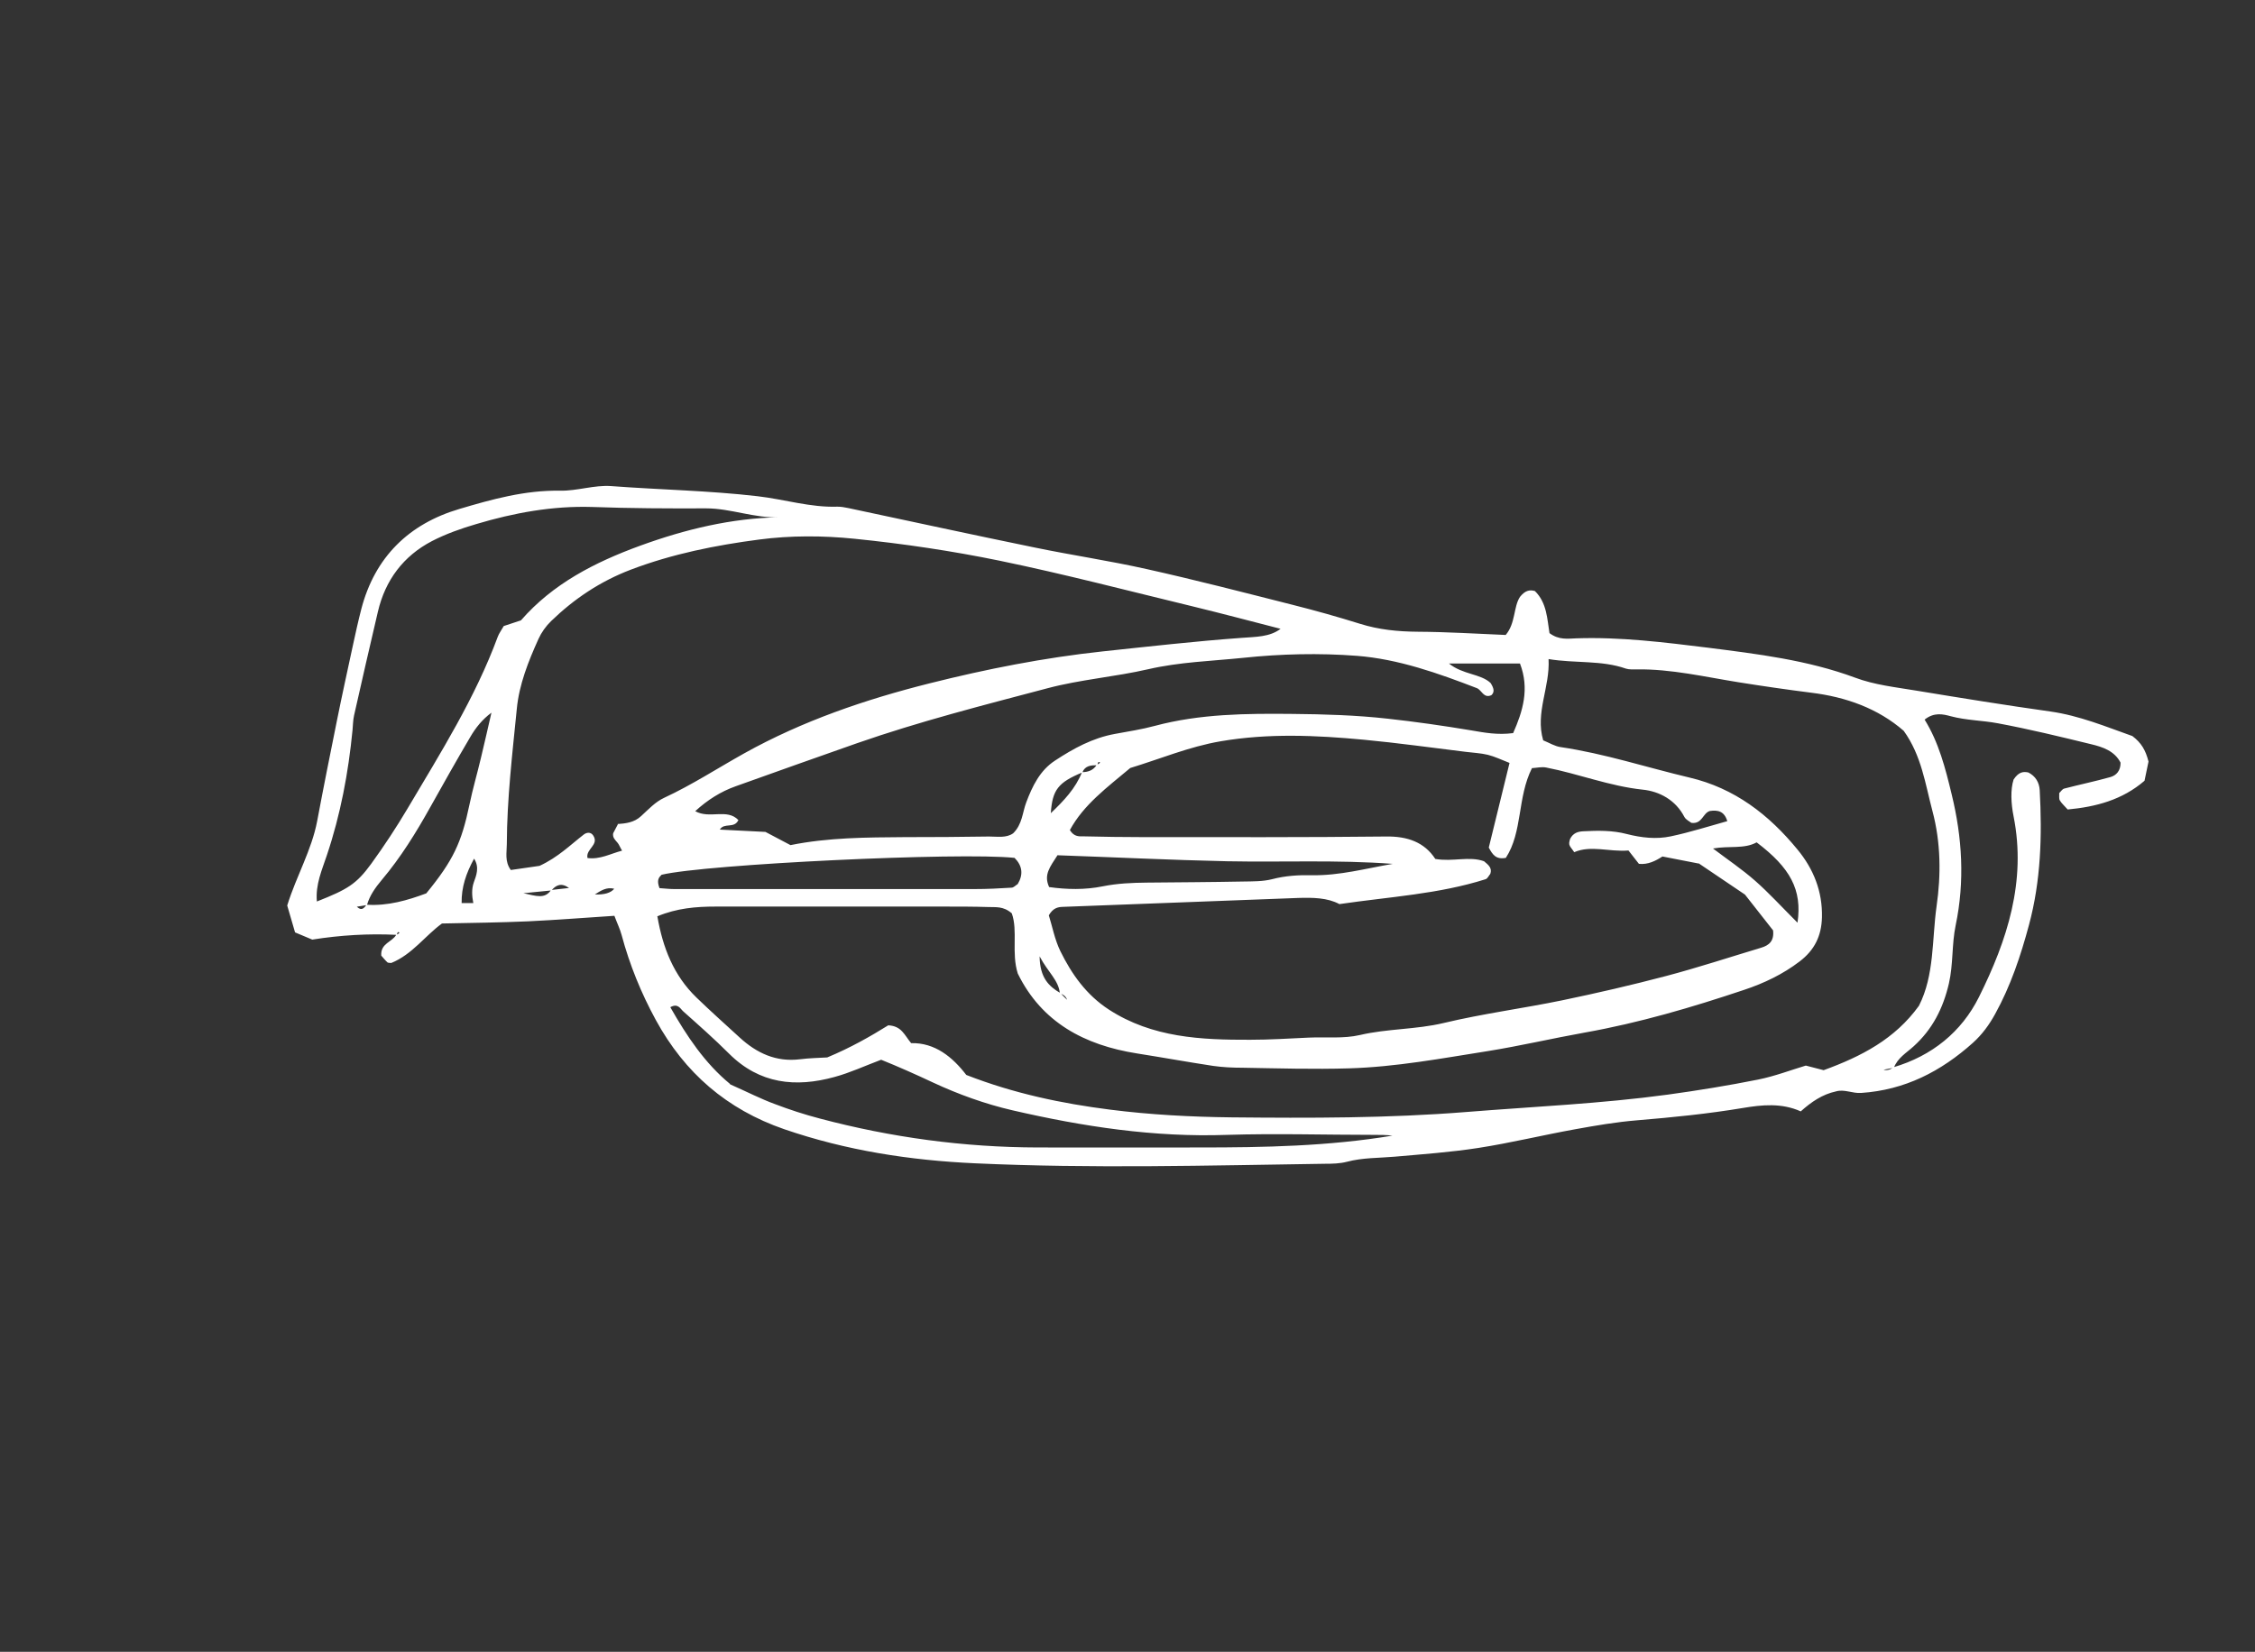 <?xml version="1.0" encoding="UTF-8"?>
<svg id="Layer_1" xmlns="http://www.w3.org/2000/svg" viewBox="0 0 146.74 107.52">
  <rect x="0" y="0" width="146.74" height="107.52" fill="#333333" stroke="none"/>
  <defs>
    <style>
      .cls-1 {
        fill: #fff;
      }
    </style>
  </defs>
  <path class="cls-1" d="M25.81,60.85c-1.84-.09-3.66.02-5.49.31-.36-.15-.72-.3-1.12-.47-.19-.64-.36-1.24-.51-1.75.6-1.93,1.59-3.6,1.95-5.5.41-2.19.85-4.38,1.29-6.56.33-1.64.69-3.27,1.04-4.9.17-.78.34-1.56.54-2.33.88-3.39,3.1-5.55,6.38-6.52,2.12-.63,4.28-1.23,6.56-1.19,1.11.02,2.23-.38,3.32-.3,3.17.24,6.36.29,9.53.66,1.74.2,3.43.74,5.19.68.24,0,.48.04.71.09,4.05.86,8.09,1.74,12.14,2.57,2.42.5,4.86.86,7.27,1.4,3.19.71,6.35,1.53,9.51,2.33,1.47.37,2.93.78,4.37,1.23,1.24.39,2.48.51,3.77.52,1.91.01,3.81.13,5.72.21.65-.76.5-1.83.93-2.48.33-.41.62-.48.97-.38.79.77.8,1.85.95,2.74.61.46,1.19.36,1.73.34,2.88-.1,5.76.26,8.59.61,3.21.41,6.47.8,9.57,1.95,1.25.47,2.63.62,3.96.84,2.91.48,5.81.95,8.73,1.36,1.92.27,3.68,1.01,5.35,1.6.58.44.86.91,1.05,1.66-.06.29-.16.75-.26,1.25-1.45,1.25-3.17,1.7-5,1.87-.21-.24-.4-.4-.51-.59-.07-.12-.03-.3-.04-.48.1-.09.19-.25.32-.29,1-.26,2.01-.47,3.01-.75.39-.11.67-.42.66-.94-.39-.76-1.16-1.02-1.92-1.2-2.01-.49-4.02-.98-6.06-1.36-1.01-.19-2.06-.19-3.07-.46-.51-.14-1.09-.27-1.7.22.92,1.48,1.35,3.16,1.76,4.86.69,2.83.86,5.66.26,8.53-.26,1.24-.15,2.53-.44,3.79-.38,1.62-1.07,2.98-2.3,4.09-.46.42-1.04.75-1.28,1.39-.21.04-.43.08-.67.13q.32.09.64-.16c2.5-.74,4.43-2.29,5.57-4.58,1.83-3.68,3.09-7.52,2.25-11.75-.17-.85-.21-1.74,0-2.4.33-.5.63-.53.96-.46.47.24.71.65.74,1.15.16,2.95.08,5.89-.7,8.78-.54,2.01-1.19,3.96-2.2,5.79-.39.71-.85,1.34-1.45,1.88-2.08,1.86-4.42,3.07-7.27,3.26-.57.04-1.09-.26-1.64-.1-.88.19-1.6.68-2.29,1.3-1.25-.56-2.52-.43-3.77-.22-2.28.38-4.57.61-6.87.8-1.35.11-2.69.34-4.02.58-2.11.38-4.2.89-6.32,1.22-1.81.28-3.64.41-5.46.57-1.03.09-2.07.06-3.09.33-.46.12-.95.13-1.43.13-7.59.11-15.19.32-22.77-.03-4.21-.19-8.38-.83-12.42-2.22-3.73-1.29-6.47-3.66-8.35-7.1-.96-1.76-1.71-3.6-2.23-5.54-.1-.38-.28-.74-.47-1.25-1.86.12-3.74.27-5.63.36-1.83.08-3.66.1-5.59.14-1.09.79-1.94,2.02-3.3,2.57-.09-.01-.2,0-.25-.04-.16-.15-.3-.33-.4-.44-.06-.8.71-.88.97-1.35.23-.1.27-.17.12-.18-.03,0-.06.13-.09.2ZM69.46,65.16c-.06-.27-.23-.42-.49-.49-.08-.87-.76-1.36-1.32-2.42.02,1.4.6,1.95,1.35,2.39.16.16.32.33.49.49.05.04.11.07.16.11l-.19-.08ZM71.4,49.81c-.4,0-.79.02-.97.47-1.57.65-1.95,1.13-2.05,2.65.85-.81,1.61-1.61,2.03-2.67.4,0,.74-.12.96-.48.23-.1.27-.18.12-.18-.03,0-.06.14-.09.21ZM35.88,57.96c-.51.05-1.01.1-1.82.18.85.19,1.4.39,1.8-.21.36-.04.72-.08,1.17-.13-.52-.37-.85-.18-1.15.16ZM23.86,58.89c1.38.09,2.67-.29,3.88-.74,1.75-2.14,2.29-3.29,2.81-5.78.21-1.01.5-2,.74-3.01.24-.99.46-1.98.69-2.97-.61.45-1.03.99-1.37,1.57-.89,1.51-1.75,3.04-2.6,4.56-.93,1.67-1.93,3.29-3.17,4.76-.41.49-.78,1-.96,1.63-.2.03-.41.07-.66.11.33.31.48.07.64-.14ZM40.17,53.64c.56-.04,1.1-.1,1.55-.52.47-.43.93-.93,1.5-1.19,1.81-.84,3.48-1.93,5.22-2.9,3.79-2.11,7.87-3.5,12.05-4.55,3.7-.93,7.45-1.67,11.27-2.08,3.01-.32,6.01-.66,9.03-.88.91-.07,1.84-.05,2.54-.59-1.87-.48-3.79-.99-5.72-1.46-4.18-1.01-8.34-2.1-12.55-2.97-3.11-.64-6.28-1.11-9.44-1.43-2.05-.21-4.18-.22-6.22.05-2.83.37-5.64.93-8.35,1.96-1.99.76-3.68,1.89-5.19,3.35-.34.33-.63.74-.82,1.16-.66,1.46-1.26,2.97-1.41,4.55-.29,2.93-.64,5.86-.65,8.81,0,.54-.15,1.12.26,1.68.66-.1,1.36-.2,1.87-.27,1.21-.56,2-1.36,2.88-2.04.18-.14.45-.18.61.06.41.62-.5.88-.37,1.47.81.11,1.49-.28,2.25-.48-.15-.25-.2-.41-.3-.52-.15-.18-.33-.33-.28-.61.11-.2.22-.42.33-.63l-.03.02ZM42.78,59.66c.35,2.02,1.05,3.83,2.54,5.27.92.89,1.87,1.74,2.81,2.6,1.11,1.02,2.37,1.61,3.92,1.42.63-.08,1.27-.09,1.78-.12,1.52-.63,2.83-1.38,3.97-2.09.87.04,1.05.63,1.49,1.16,1.55-.04,2.7.91,3.59,2.07,3.1,1.21,6.22,1.86,9.37,2.26,2.6.33,5.24.47,7.87.5,5.11.05,10.21.06,15.32-.35,4.37-.35,8.75-.54,13.09-1.13,1.97-.27,3.93-.59,5.88-.98,1.09-.22,2.13-.62,3.1-.91.5.13.87.22,1.16.3,2.47-.9,4.64-2.03,6.2-4.19,1.02-2,.84-4.3,1.15-6.49.29-2.02.28-4.13-.27-6.19-.47-1.77-.71-3.61-1.87-5.22-1.68-1.46-3.75-2.2-6.01-2.48-1.58-.2-3.16-.43-4.73-.68-2.2-.35-4.38-.87-6.63-.84-.24,0-.5.02-.71-.05-1.6-.56-3.27-.33-5.03-.62.1,1.84-.88,3.48-.35,5.29.4.16.76.39,1.14.44,2.85.42,5.58,1.32,8.37,1.98,2.95.69,5.18,2.42,7.04,4.69,1.04,1.26,1.63,2.72,1.59,4.41-.03,1.21-.48,2.13-1.45,2.87-1.1.84-2.32,1.42-3.61,1.85-3.4,1.14-6.83,2.15-10.37,2.78-2.12.38-4.21.87-6.33,1.21-2.98.47-5.97,1.03-9,1.12-2.31.07-4.63,0-6.95-.04-.64,0-1.28-.03-1.91-.12-1.65-.25-3.3-.55-4.95-.81-3.42-.54-6.2-2.02-7.76-5.2-.43-1.36.02-2.77-.39-3.92-.55-.48-1.05-.39-1.52-.41-.96-.03-1.92-.03-2.88-.03-4.95,0-9.91,0-14.86,0-1.28,0-2.53.1-3.82.64ZM110.54,56.21c-.78-.15-1.56-.3-2.36-.46-.45.29-.94.54-1.53.48-.24-.3-.48-.61-.68-.87-1.27.1-2.44-.36-3.53.11-.16-.24-.29-.36-.32-.5-.03-.14.04-.29.05-.36.2-.4.52-.48.84-.5.96-.05,1.91-.07,2.86.18.94.24,1.91.35,2.85.15,1.24-.26,2.45-.65,3.68-.99-.19-.65-.62-.74-1.14-.66-.46.14-.49.87-1.2.77-.11-.09-.35-.2-.45-.38-.57-1.11-1.63-1.67-2.71-1.78-2.17-.23-4.17-1.03-6.28-1.44-.29-.06-.61.02-.93.04-.96,1.9-.6,4.15-1.7,5.84-.64.12-.86-.2-1.11-.67.43-1.75.88-3.59,1.35-5.51-.54-.21-.97-.42-1.42-.53-.46-.11-.94-.13-1.42-.19-2.21-.27-4.42-.58-6.64-.79-3.1-.29-6.21-.43-9.31.1-2.06.35-3.97,1.16-5.89,1.74-1.5,1.26-3.03,2.38-3.93,4.04.28.46.62.41.92.41,1.28.03,2.56.05,3.84.05,5.27,0,10.55.02,15.82-.04,1.39-.02,2.49.37,3.2,1.46,1.15.2,2.2-.2,3.17.15.29.24.54.44.41.82-.1.12-.18.31-.31.35-3.05.97-6.24,1.14-9.51,1.62-.78-.42-1.73-.43-2.7-.4-5.1.19-10.2.39-15.31.58-.32.01-.63.08-.9.55.22.7.38,1.57.75,2.33.74,1.5,1.68,2.84,3.15,3.8,2.83,1.84,6.02,1.98,9.2,1.97,1.26,0,2.54-.08,3.81-.14,1.12-.05,2.27.08,3.34-.17,1.8-.42,3.64-.35,5.44-.78,2.55-.61,5.16-.95,7.73-1.48,2.26-.47,4.51-.99,6.75-1.58,2.08-.55,4.12-1.22,6.18-1.84.5-.15.86-.42.78-1.13-.58-.74-1.22-1.55-1.83-2.33-1.03-.7-2.02-1.37-3.02-2.04ZM98.46,47.73c.64-1.44,1.08-2.9.45-4.54h-4.62c.9.73,2.07.66,2.71,1.27.24.38.25.6.05.79-.51.23-.63-.34-.95-.46-2.52-.97-5.1-1.89-7.79-2.1-2.46-.19-4.97-.13-7.42.13-2.05.21-4.13.27-6.17.74-2.17.5-4.42.67-6.56,1.24-4.16,1.1-8.33,2.16-12.4,3.58-2.63.92-5.26,1.86-7.89,2.8-.98.35-1.83.89-2.63,1.62.95.53,2.06-.2,2.81.58-.28.58-.92.14-1.21.62,1.05.05,2.08.1,2.97.15.62.33,1.11.59,1.63.86,2.47-.5,4.94-.5,7.41-.52,1.84,0,3.68-.01,5.51-.04.55,0,1.12.11,1.57-.21.6-.59.6-1.35.85-2.01.4-1.06.89-2.08,1.87-2.72,1.2-.79,2.46-1.48,3.91-1.74.86-.16,1.73-.29,2.58-.52,2.95-.79,5.97-.81,8.98-.78,2.06.02,4.12.08,6.18.31,1.82.2,3.63.46,5.43.76.87.15,1.72.31,2.72.18ZM50.73,33.67c-1.65.07-3.17-.58-4.78-.58-2.47.01-4.95,0-7.42-.09-2.58-.08-5.08.38-7.53,1.11-.99.29-1.98.64-2.89,1.11-1.86.97-3.04,2.54-3.52,4.6-.53,2.25-1.04,4.49-1.55,6.75-.07.31-.07.63-.1.95-.27,2.78-.78,5.5-1.67,8.15-.31.94-.75,1.9-.65,3.01,2-.79,2.57-1.13,3.54-2.46.84-1.16,1.63-2.36,2.36-3.59,2.15-3.63,4.4-7.2,5.87-11.18.08-.22.23-.41.39-.7.32-.11.69-.23,1.12-.37,2.07-2.38,4.8-3.78,7.76-4.86,2.94-1.07,5.93-1.79,9.05-1.85ZM47.51,70.58c1.15.51,2,.95,2.9,1.28.97.37,1.95.69,2.95.95,4.64,1.23,9.37,1.87,14.18,1.88,3.51.01,7.03,0,10.54,0,4.19,0,8.38-.08,12.53-.77-.39-.05-.79-.05-1.18-.05-3.19,0-6.39-.1-9.58,0-4.75.17-9.38-.54-13.97-1.6-1.77-.41-3.52-1.04-5.17-1.81-1.15-.54-2.3-1.05-3.37-1.48-1.09.41-2.03.85-3.03,1.12-2.53.7-4.88.46-6.86-1.51-.96-.96-1.98-1.86-2.99-2.76-.19-.17-.34-.55-.84-.27,1.07,1.88,2.25,3.65,3.88,4.99ZM42.92,57.81c.32.02.63.06.94.06,6.53,0,13.06,0,19.58,0,.79,0,1.59-.04,2.38-.09.14,0,.27-.15.41-.24.37-.62.3-1.19-.21-1.7-3.56-.38-20.09.41-22.97,1.1-.17.17-.34.34-.13.88ZM68.82,55.66c-.49.77-.92,1.27-.55,2.08,1.13.16,2.33.19,3.5-.05.95-.19,1.9-.23,2.86-.24,2.08-.02,4.16-.03,6.24-.07.64-.01,1.3,0,1.9-.15.87-.23,1.74-.28,2.61-.26,1.79.03,3.5-.44,5.25-.74-3.6-.27-7.19-.1-10.78-.17-3.65-.08-7.3-.26-11.02-.39ZM116.97,60.06c.31-2.15-.47-3.57-2.66-5.23-.81.45-1.79.21-2.84.4.98.74,1.9,1.36,2.73,2.09.89.78,1.69,1.66,2.77,2.74ZM30.8,58.78c-.09-.45-.12-.91.03-1.34.17-.47.38-.99.02-1.55-.52.95-.83,1.87-.81,2.89h.76ZM38.71,58.22q.92.04,1.26-.37c-.5-.13-.88.13-1.26.37Z"/>
</svg>